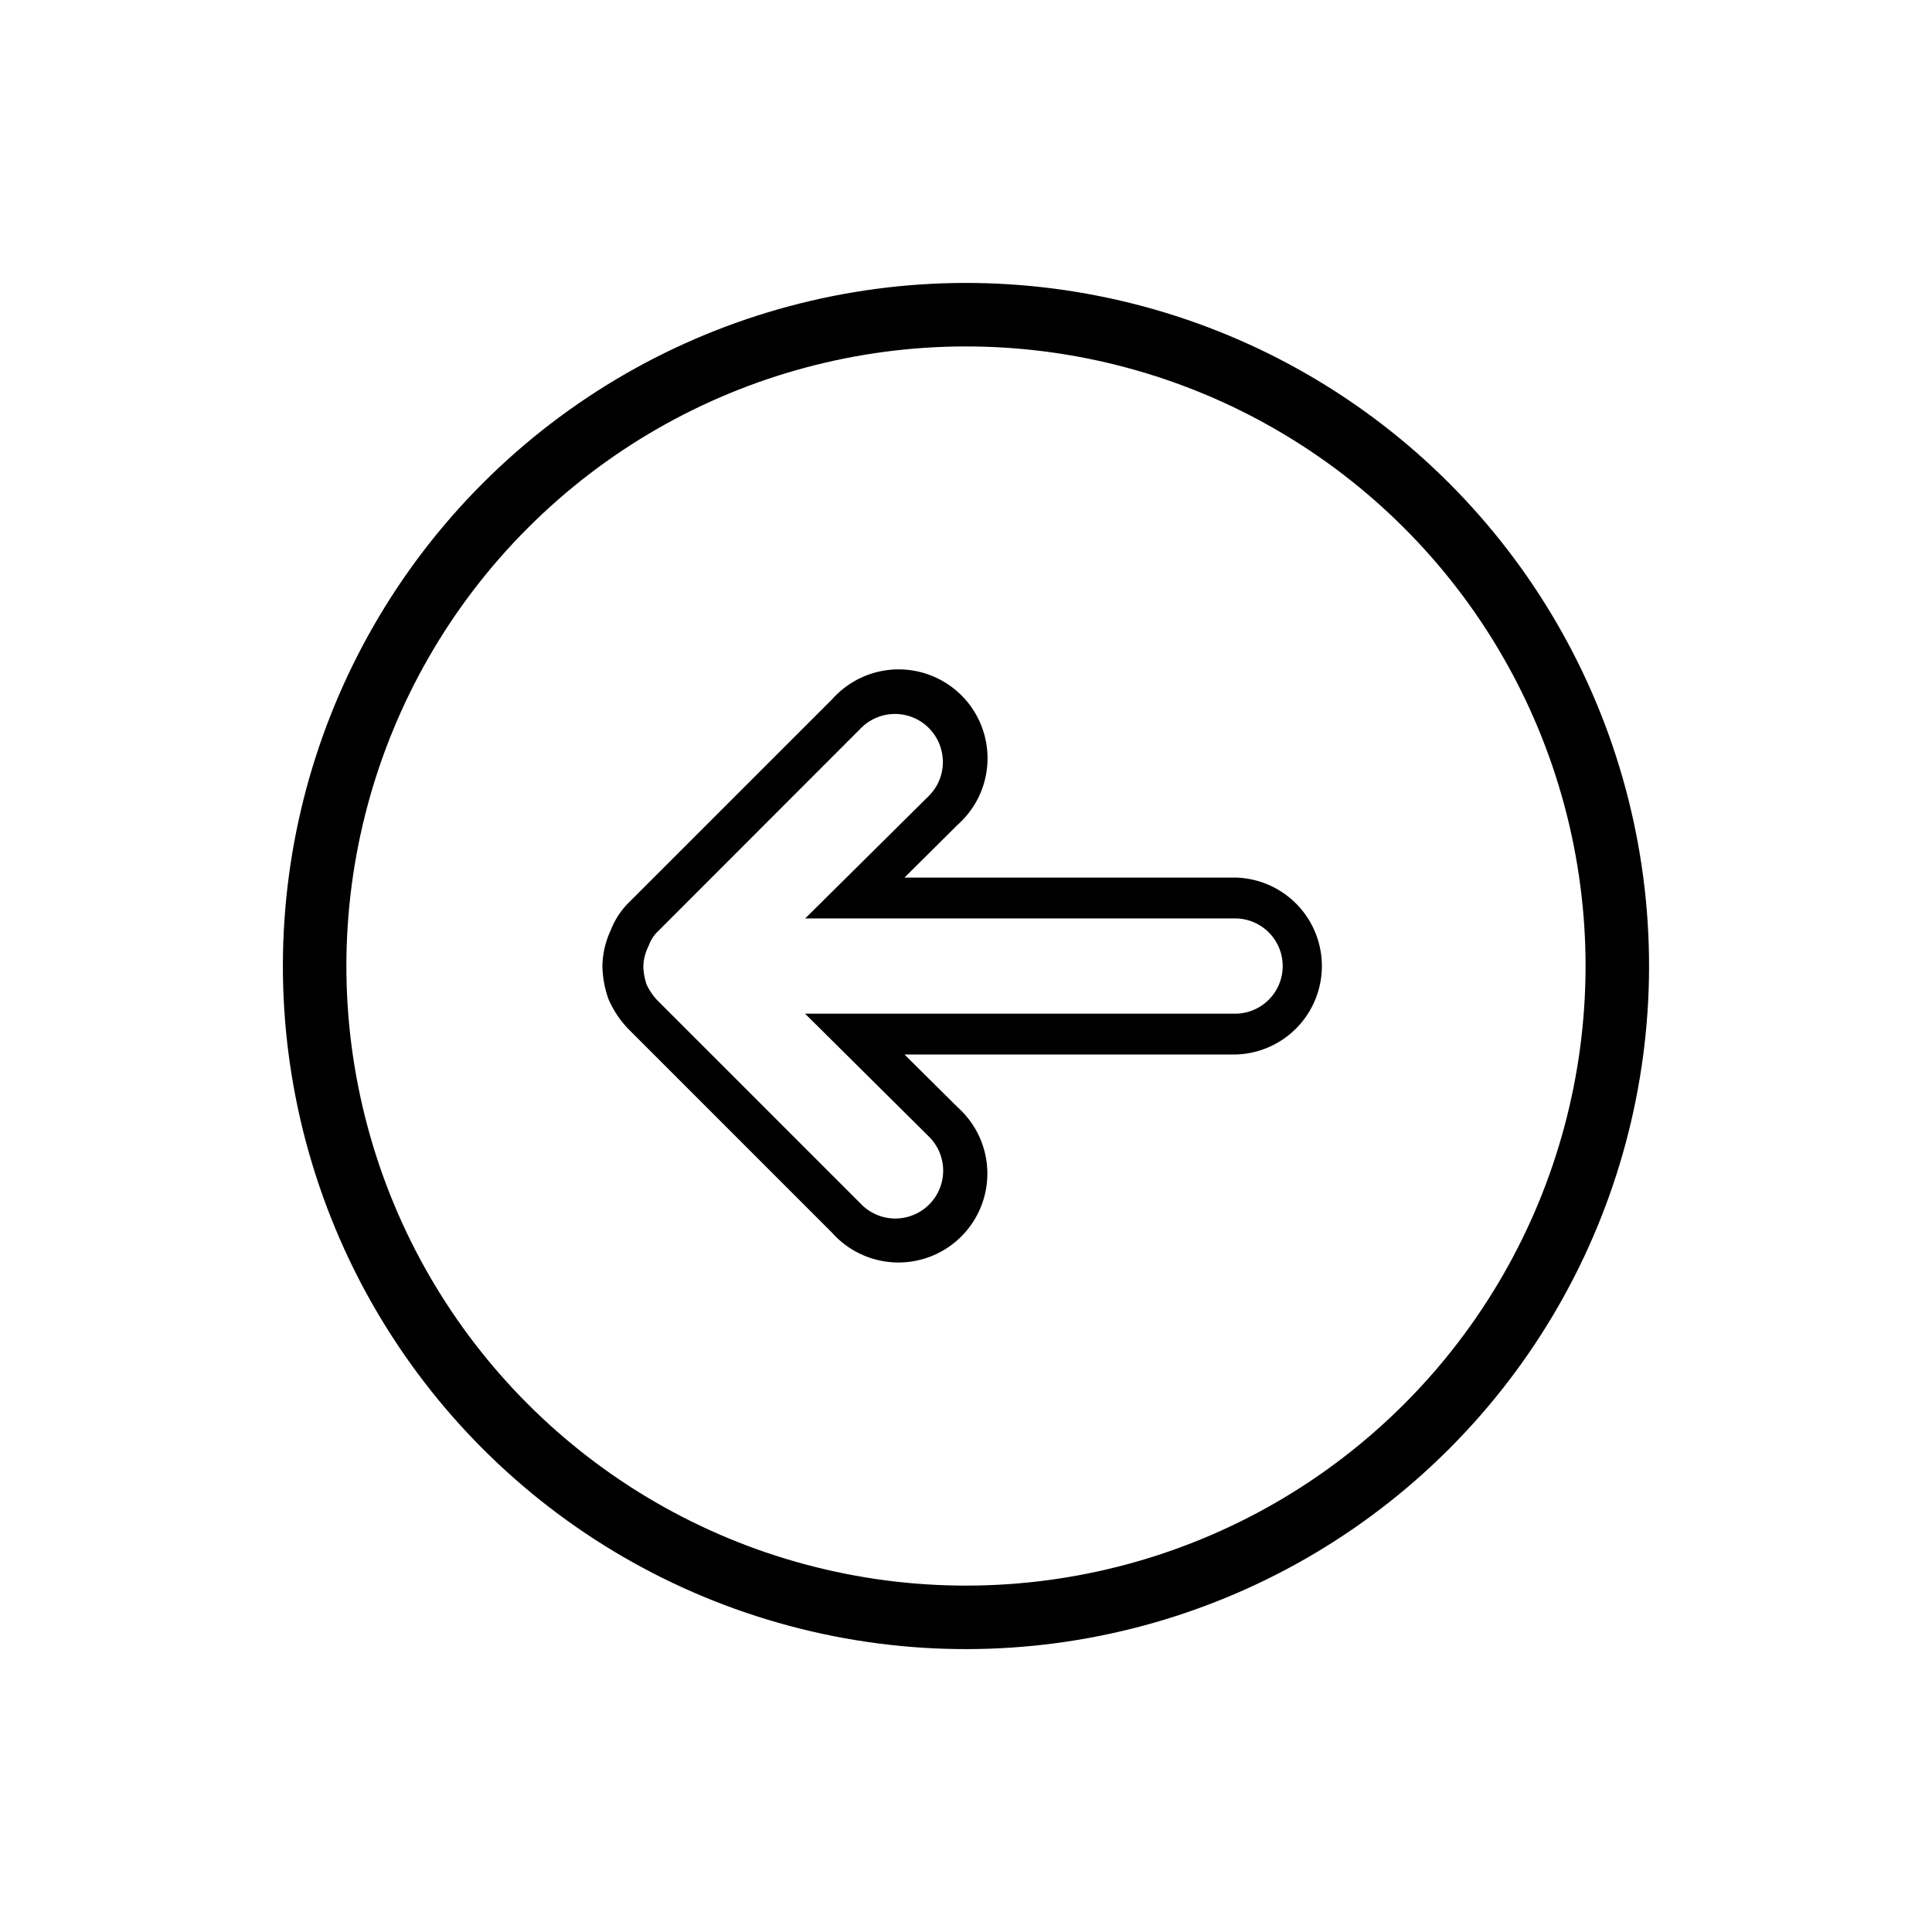 <svg xmlns="http://www.w3.org/2000/svg" width="60.853" height="60.853" viewBox="0 0 60.853 60.853">
  <g id="Group_85" data-name="Group 85" transform="translate(-27414.584 -782.65) rotate(-135)">
    <path id="Path_132" data-name="Path 132" d="M9.221,22.714H9.205a2.766,2.766,0,0,1-1.115-.265,2.447,2.447,0,0,1-.84-.54l0,0L.818,15.476a2.8,2.8,0,1,1,3.953-3.953L6.436,13.2V2.787a2.787,2.787,0,0,1,5.573,0V13.2l1.662-1.675a2.8,2.8,0,1,1,3.955,3.952l-6.442,6.441a3.189,3.189,0,0,1-.885.59l-.023.01-.024.009a3.251,3.251,0,0,1-1.015.187ZM8.154,20.99a1.168,1.168,0,0,0,.413.261l.03.011.028.014a1.508,1.508,0,0,0,.6.149,1.964,1.964,0,0,0,.573-.1,1.9,1.9,0,0,0,.5-.336l6.42-6.42a1.507,1.507,0,1,0-2.131-2.131l-3.864,3.893V2.787a1.5,1.5,0,0,0-3,0v13.54l-3.865-3.9A1.506,1.506,0,0,0,2.4,12.044a1.507,1.507,0,0,0-.676,2.521Z" transform="translate(-19982.928 18846.105) rotate(-135)"/>
    <g id="Ellipse_8" data-name="Ellipse 8" transform="translate(-20003 18810.105)" fill="none" stroke="#000" stroke-width="2">
      <circle cx="21.515" cy="21.515" r="21.515" stroke="none"/>
      <circle cx="21.515" cy="21.515" r="20.515" fill="none"/>
    </g>
  </g>
</svg>
